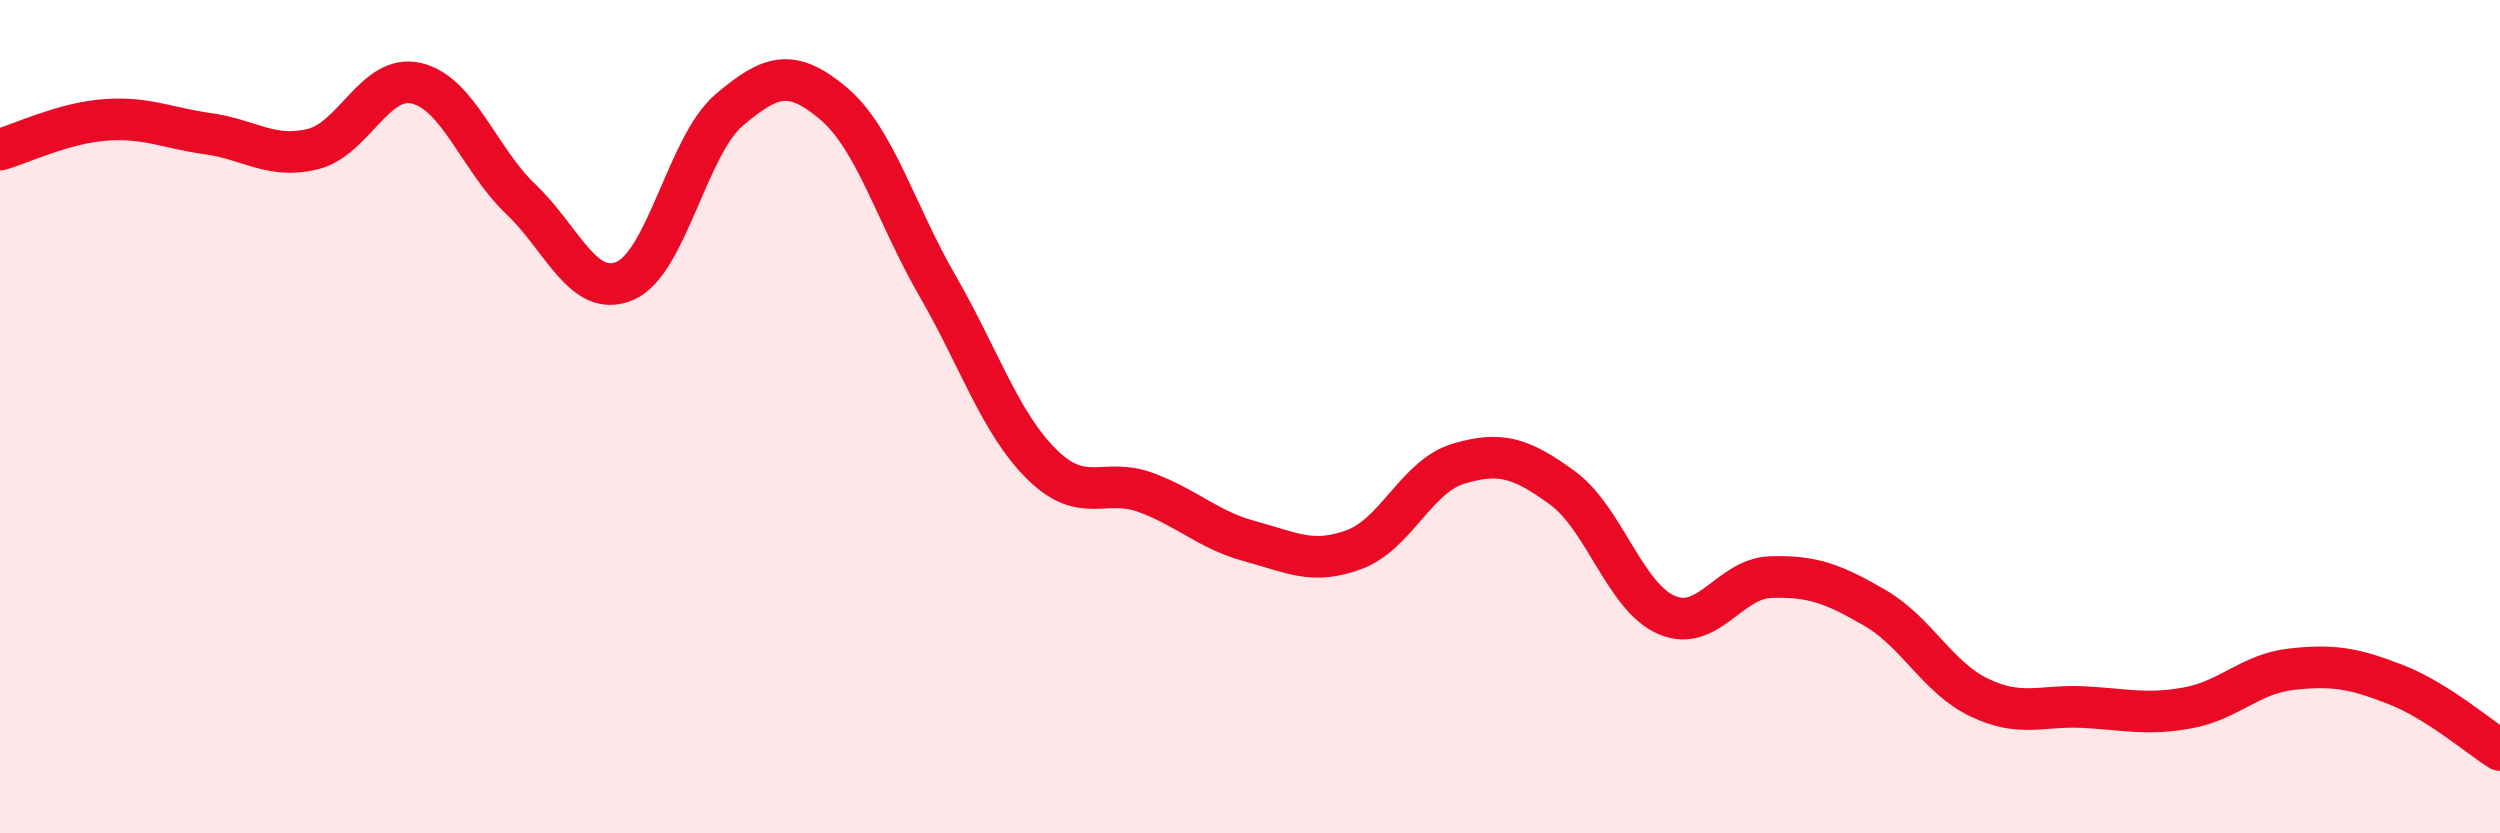 
    <svg width="60" height="20" viewBox="0 0 60 20" xmlns="http://www.w3.org/2000/svg">
      <path
        d="M 0,3.59 C 0.5,3.45 1.5,2.96 2.5,2.88 C 3.5,2.8 4,3.07 5,3.21 C 6,3.35 6.5,3.82 7.5,3.58 C 8.5,3.34 9,1.76 10,2 C 11,2.24 11.5,3.83 12.5,4.78 C 13.5,5.73 14,7.17 15,6.74 C 16,6.31 16.5,3.49 17.5,2.64 C 18.5,1.79 19,1.64 20,2.48 C 21,3.32 21.5,5.13 22.5,6.86 C 23.5,8.59 24,10.15 25,11.14 C 26,12.13 26.5,11.45 27.5,11.82 C 28.5,12.19 29,12.72 30,12.99 C 31,13.26 31.5,13.56 32.5,13.19 C 33.5,12.82 34,11.43 35,11.13 C 36,10.83 36.5,10.98 37.5,11.71 C 38.5,12.44 39,14.33 40,14.76 C 41,15.19 41.5,13.88 42.5,13.85 C 43.5,13.82 44,14.01 45,14.59 C 46,15.17 46.5,16.26 47.5,16.74 C 48.5,17.22 49,16.92 50,16.97 C 51,17.02 51.5,17.17 52.5,16.99 C 53.5,16.81 54,16.17 55,16.06 C 56,15.95 56.5,16.04 57.5,16.43 C 58.5,16.82 59.5,17.69 60,18L60 20L0 20Z"
        fill="#EB0A25"
        opacity="0.1"
        stroke-linecap="round"
        stroke-linejoin="round"
      />
      <path
        d="M 0,3.59 C 0.5,3.45 1.5,2.96 2.5,2.88 C 3.5,2.8 4,3.07 5,3.21 C 6,3.35 6.5,3.82 7.5,3.58 C 8.5,3.34 9,1.76 10,2 C 11,2.24 11.5,3.83 12.5,4.78 C 13.5,5.73 14,7.17 15,6.74 C 16,6.31 16.5,3.49 17.5,2.64 C 18.5,1.79 19,1.64 20,2.48 C 21,3.32 21.5,5.13 22.5,6.86 C 23.5,8.59 24,10.15 25,11.14 C 26,12.13 26.5,11.45 27.5,11.82 C 28.5,12.19 29,12.72 30,12.99 C 31,13.26 31.5,13.56 32.5,13.19 C 33.5,12.82 34,11.43 35,11.13 C 36,10.83 36.5,10.98 37.5,11.71 C 38.5,12.44 39,14.33 40,14.76 C 41,15.19 41.5,13.88 42.5,13.85 C 43.5,13.82 44,14.01 45,14.59 C 46,15.17 46.5,16.26 47.5,16.74 C 48.5,17.22 49,16.92 50,16.97 C 51,17.02 51.5,17.17 52.5,16.99 C 53.5,16.81 54,16.17 55,16.06 C 56,15.95 56.5,16.04 57.5,16.43 C 58.5,16.82 59.5,17.69 60,18"
        stroke="#EB0A25"
        stroke-width="1"
        fill="none"
        stroke-linecap="round"
        stroke-linejoin="round"
      />
    </svg>
  
